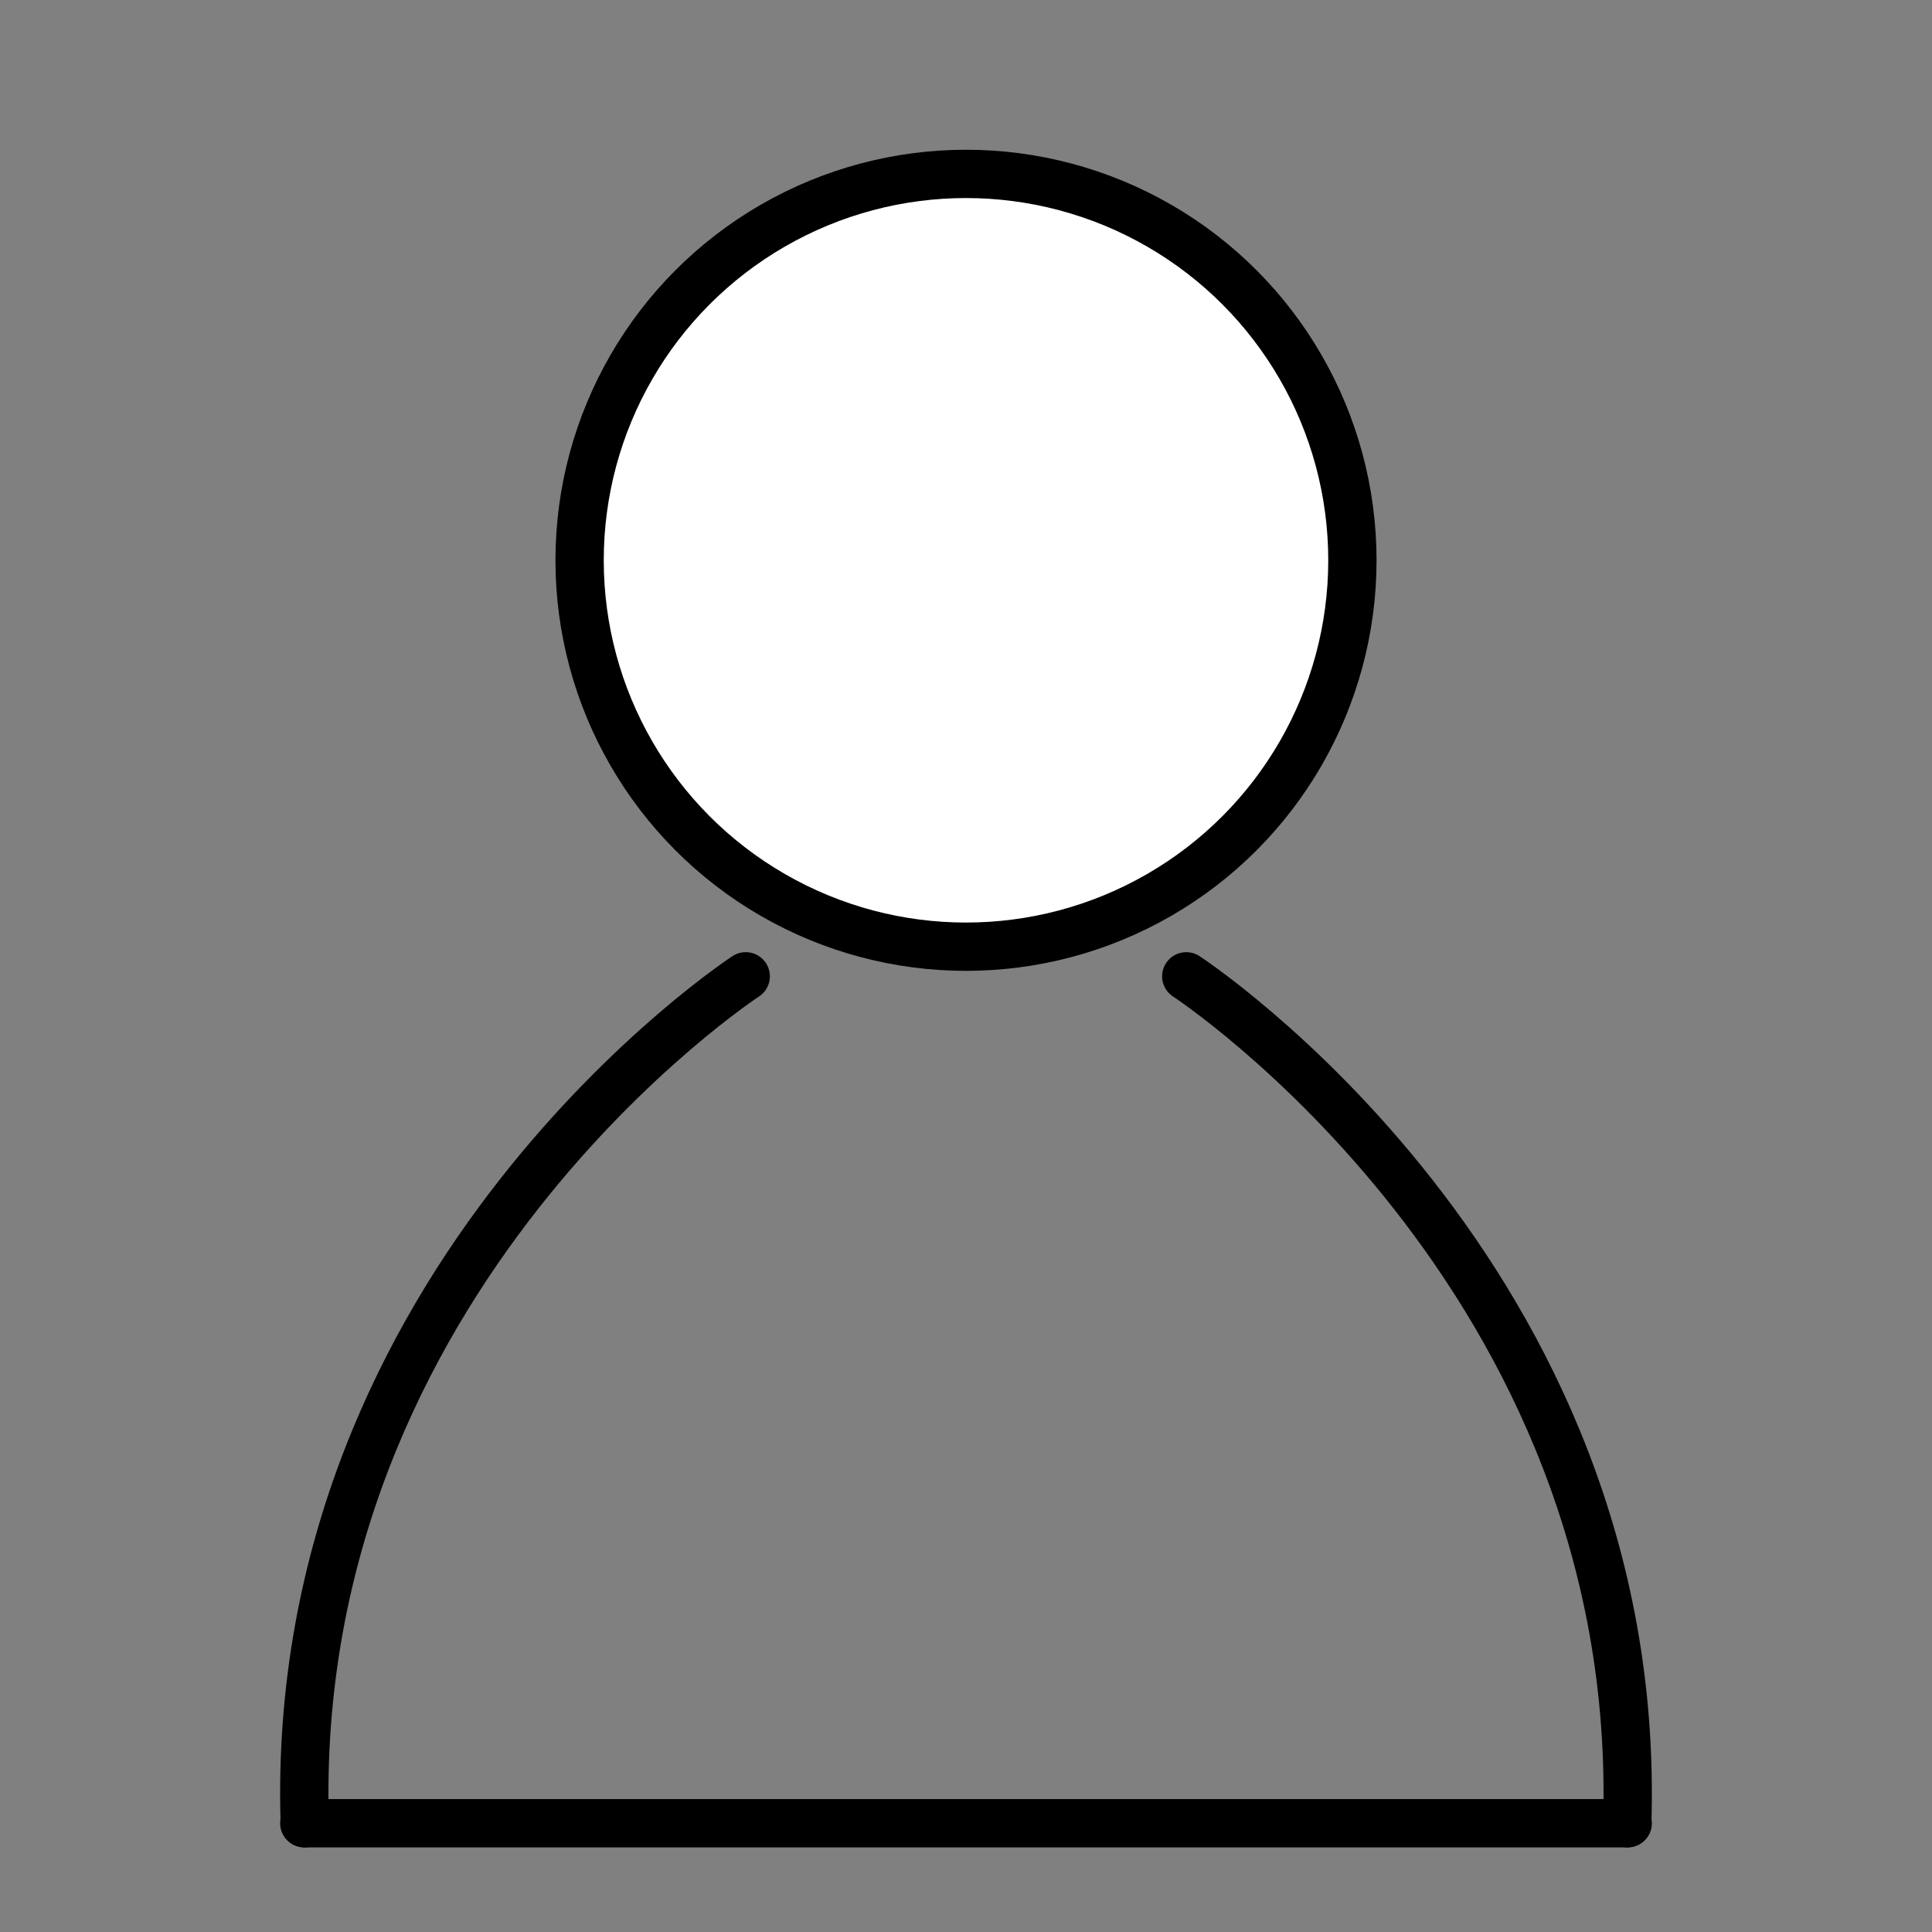 <?xml version="1.0" encoding="utf-8"?>
<!-- Generator: Adobe Illustrator 27.7.0, SVG Export Plug-In . SVG Version: 6.00 Build 0)  -->
<svg version="1.1" id="Layer_1" xmlns="http://www.w3.org/2000/svg" xmlns:xlink="http://www.w3.org/1999/xlink" x="0px" y="0px"
	 viewBox="0 0 1000 1000" style="enable-background:new 0 0 1000 1000;" xml:space="preserve">
<rect x="0" y="0" width="1000" height="1000" fill="#808080" stroke="none"/>
<style type="text/css">
	.st0{fill:#FFFFFF;stroke:#000000;stroke-width:25;stroke-linecap:round;stroke-miterlimit:10;}
	.st1{fill:none;stroke:#000000;stroke-width:25;stroke-linecap:round;stroke-miterlimit:10;}
</style>
<circle class="st0" cx="500" cy="290.01" r="200"/>
<path class="st1" d="M157.74,943.71c-8.87-283.53,228.25-438.37,228.25-438.37"/>
<path class="st1" d="M842.26,943.71c8.87-283.53-228.25-438.37-228.25-438.37"/>
<line class="st1" x1="157.5" y1="943.71" x2="842.5" y2="943.71"/>
</svg>
